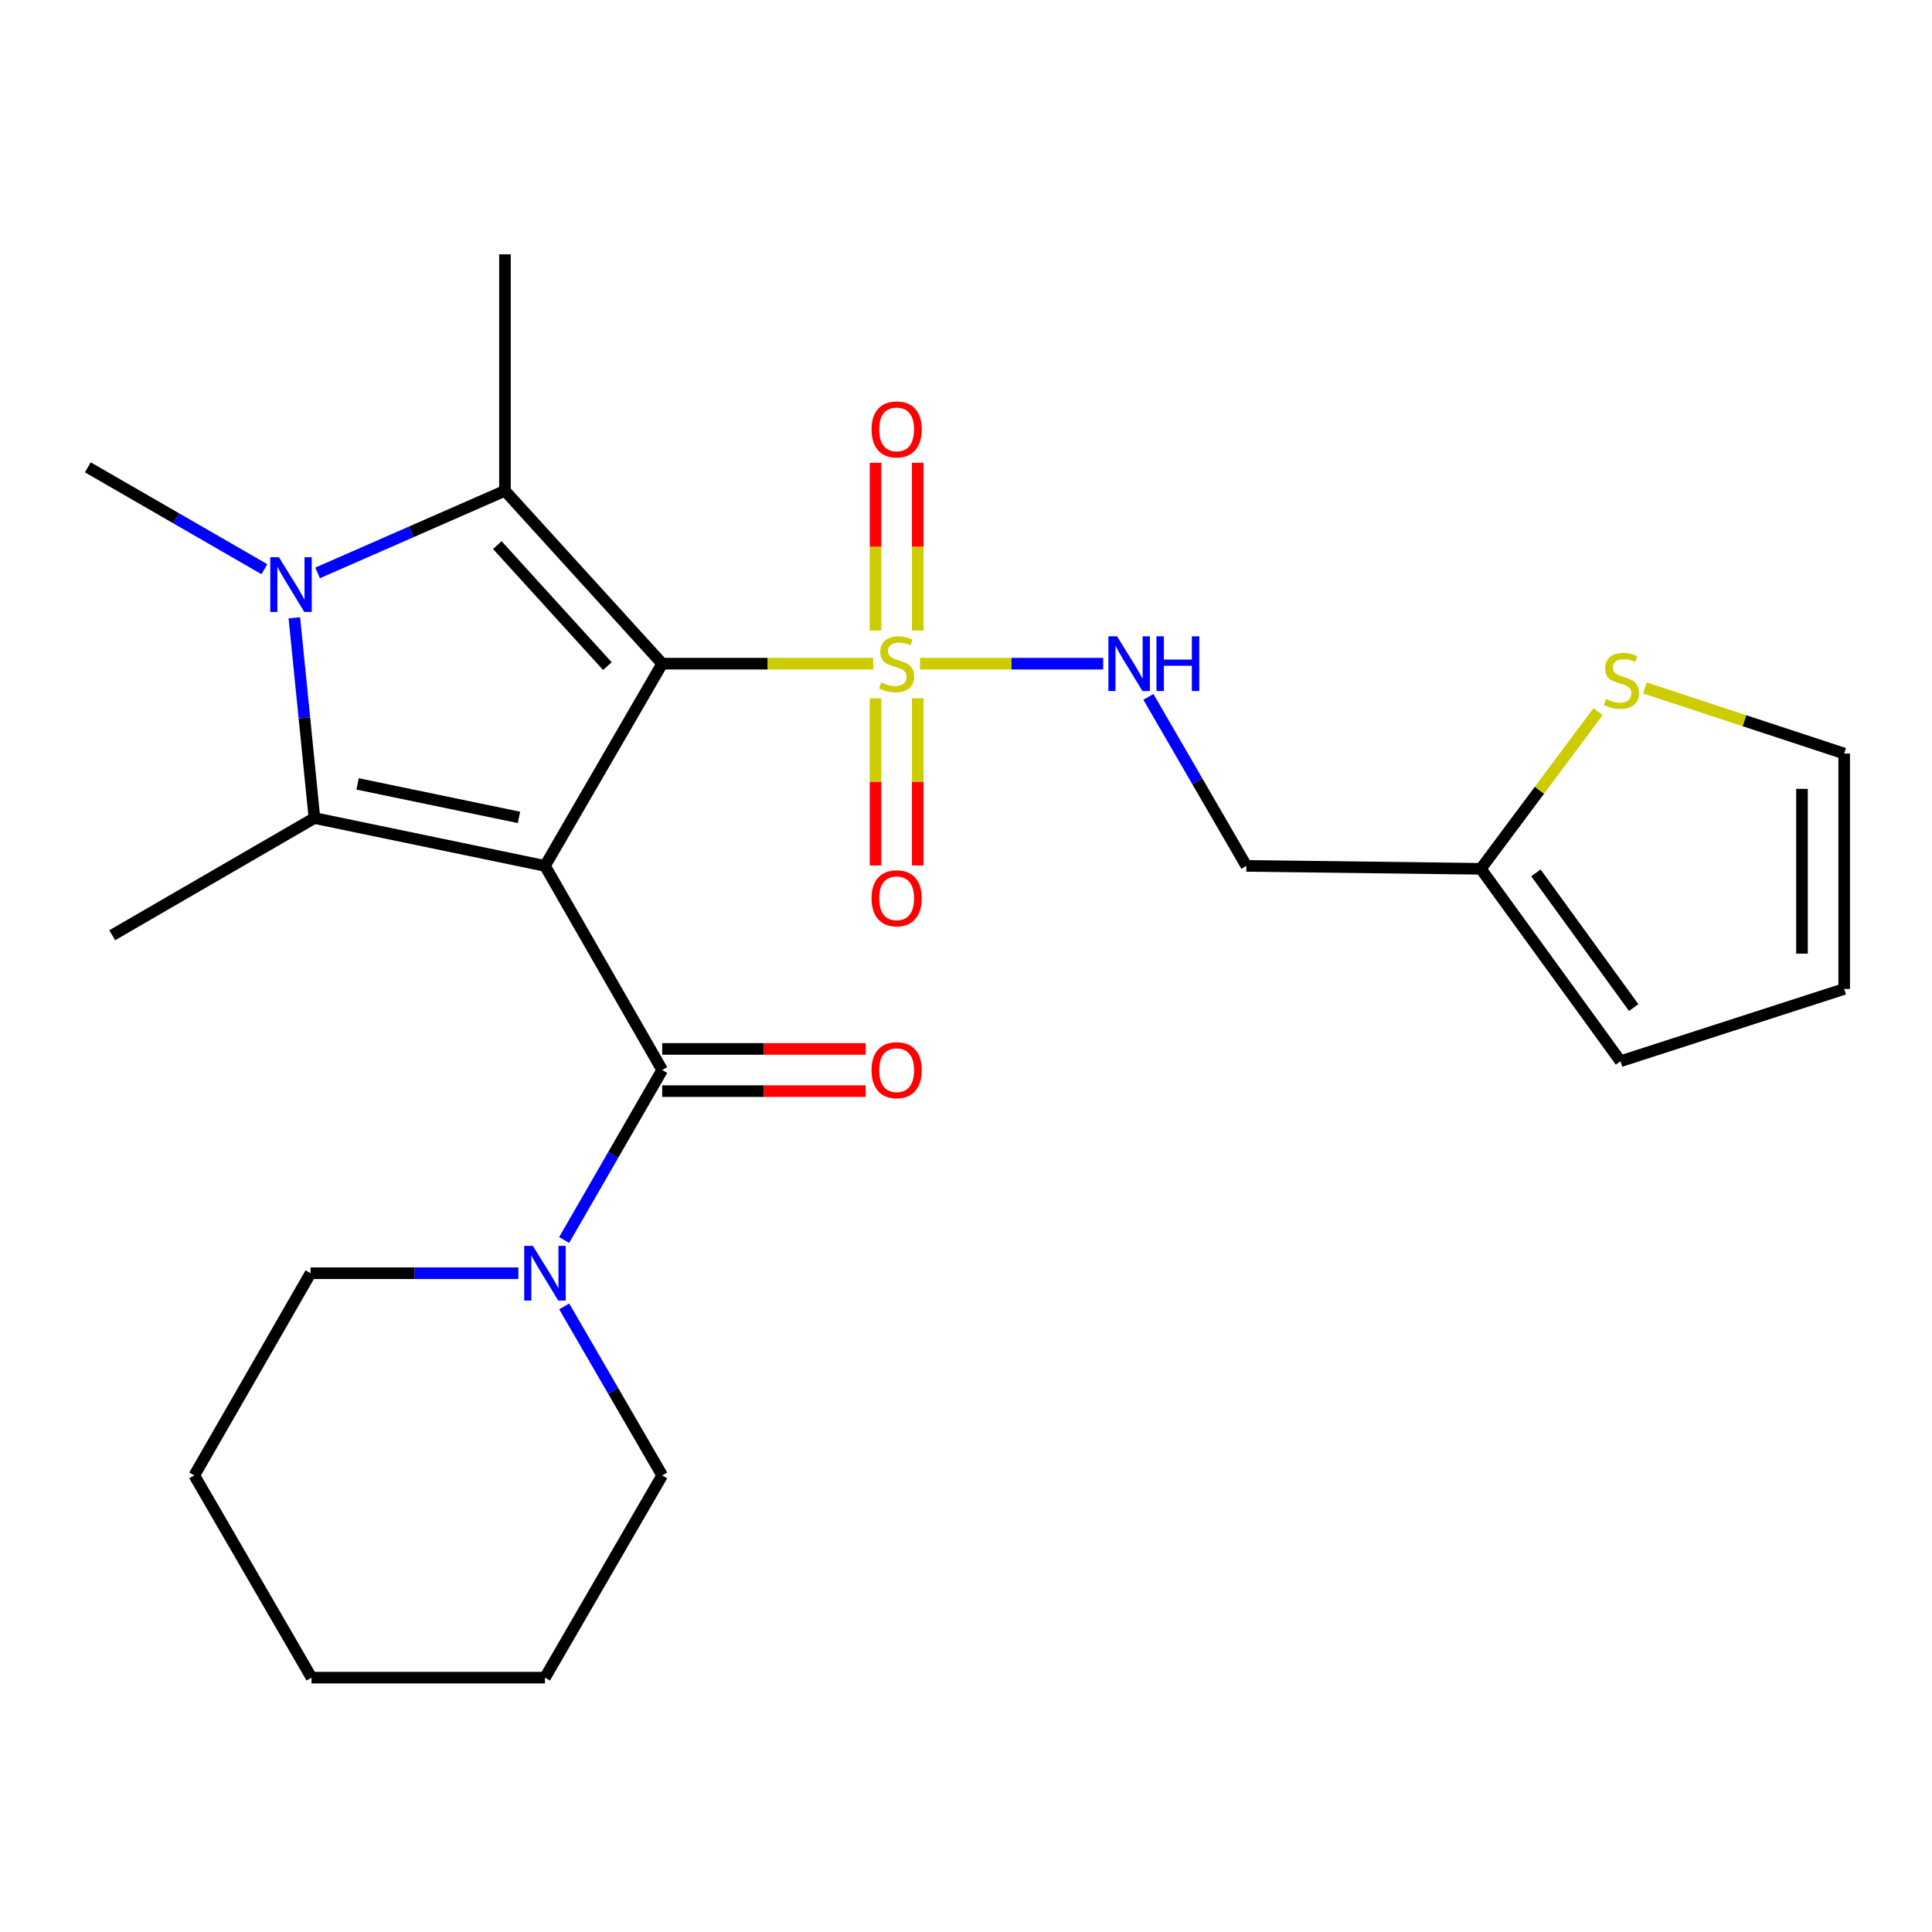 <?xml version='1.0' encoding='iso-8859-1'?>
<svg version='1.1' baseProfile='full'
              xmlns='http://www.w3.org/2000/svg'
                      xmlns:rdkit='http://www.rdkit.org/xml'
                      xmlns:xlink='http://www.w3.org/1999/xlink'
                  xml:space='preserve'
width='1000px' height='1000px' viewBox='0 0 1000 1000'>
<!-- END OF HEADER -->
<rect style='opacity:1.0;fill:#FFFFFF;stroke:none' width='1000' height='1000' x='0' y='0'> </rect>
<path class='bond-0' d='M 342.753,343.518 L 282.077,448.183' style='fill:none;fill-rule:evenodd;stroke:#000000;stroke-width:6px;stroke-linecap:butt;stroke-linejoin:miter;stroke-opacity:1' />
<path class='bond-1' d='M 342.753,343.518 L 397.372,343.518' style='fill:none;fill-rule:evenodd;stroke:#000000;stroke-width:6px;stroke-linecap:butt;stroke-linejoin:miter;stroke-opacity:1' />
<path class='bond-1' d='M 397.372,343.518 L 451.991,343.518' style='fill:none;fill-rule:evenodd;stroke:#CCCC00;stroke-width:6px;stroke-linecap:butt;stroke-linejoin:miter;stroke-opacity:1' />
<path class='bond-2' d='M 342.753,343.518 L 261.363,254.021' style='fill:none;fill-rule:evenodd;stroke:#000000;stroke-width:6px;stroke-linecap:butt;stroke-linejoin:miter;stroke-opacity:1' />
<path class='bond-2' d='M 314.384,344.789 L 257.411,282.142' style='fill:none;fill-rule:evenodd;stroke:#000000;stroke-width:6px;stroke-linecap:butt;stroke-linejoin:miter;stroke-opacity:1' />
<path class='bond-3' d='M 282.077,448.183 L 162.753,423.415' style='fill:none;fill-rule:evenodd;stroke:#000000;stroke-width:6px;stroke-linecap:butt;stroke-linejoin:miter;stroke-opacity:1' />
<path class='bond-3' d='M 268.618,423.08 L 185.091,405.743' style='fill:none;fill-rule:evenodd;stroke:#000000;stroke-width:6px;stroke-linecap:butt;stroke-linejoin:miter;stroke-opacity:1' />
<path class='bond-5' d='M 282.077,448.183 L 342.753,553.844' style='fill:none;fill-rule:evenodd;stroke:#000000;stroke-width:6px;stroke-linecap:butt;stroke-linejoin:miter;stroke-opacity:1' />
<path class='bond-7' d='M 476.193,343.518 L 523.597,343.518' style='fill:none;fill-rule:evenodd;stroke:#CCCC00;stroke-width:6px;stroke-linecap:butt;stroke-linejoin:miter;stroke-opacity:1' />
<path class='bond-7' d='M 523.597,343.518 L 571.002,343.518' style='fill:none;fill-rule:evenodd;stroke:#0000FF;stroke-width:6px;stroke-linecap:butt;stroke-linejoin:miter;stroke-opacity:1' />
<path class='bond-9' d='M 475.026,326.364 L 475.026,282.954' style='fill:none;fill-rule:evenodd;stroke:#CCCC00;stroke-width:6px;stroke-linecap:butt;stroke-linejoin:miter;stroke-opacity:1' />
<path class='bond-9' d='M 475.026,282.954 L 475.026,239.543' style='fill:none;fill-rule:evenodd;stroke:#FF0000;stroke-width:6px;stroke-linecap:butt;stroke-linejoin:miter;stroke-opacity:1' />
<path class='bond-9' d='M 453.183,326.364 L 453.183,282.954' style='fill:none;fill-rule:evenodd;stroke:#CCCC00;stroke-width:6px;stroke-linecap:butt;stroke-linejoin:miter;stroke-opacity:1' />
<path class='bond-9' d='M 453.183,282.954 L 453.183,239.543' style='fill:none;fill-rule:evenodd;stroke:#FF0000;stroke-width:6px;stroke-linecap:butt;stroke-linejoin:miter;stroke-opacity:1' />
<path class='bond-10' d='M 453.183,361.431 L 453.183,404.697' style='fill:none;fill-rule:evenodd;stroke:#CCCC00;stroke-width:6px;stroke-linecap:butt;stroke-linejoin:miter;stroke-opacity:1' />
<path class='bond-10' d='M 453.183,404.697 L 453.183,447.963' style='fill:none;fill-rule:evenodd;stroke:#FF0000;stroke-width:6px;stroke-linecap:butt;stroke-linejoin:miter;stroke-opacity:1' />
<path class='bond-10' d='M 475.026,361.431 L 475.026,404.697' style='fill:none;fill-rule:evenodd;stroke:#CCCC00;stroke-width:6px;stroke-linecap:butt;stroke-linejoin:miter;stroke-opacity:1' />
<path class='bond-10' d='M 475.026,404.697 L 475.026,447.963' style='fill:none;fill-rule:evenodd;stroke:#FF0000;stroke-width:6px;stroke-linecap:butt;stroke-linejoin:miter;stroke-opacity:1' />
<path class='bond-4' d='M 261.363,254.021 L 212.878,275.28' style='fill:none;fill-rule:evenodd;stroke:#000000;stroke-width:6px;stroke-linecap:butt;stroke-linejoin:miter;stroke-opacity:1' />
<path class='bond-4' d='M 212.878,275.28 L 164.392,296.539' style='fill:none;fill-rule:evenodd;stroke:#0000FF;stroke-width:6px;stroke-linecap:butt;stroke-linejoin:miter;stroke-opacity:1' />
<path class='bond-18' d='M 261.363,254.021 L 261.363,131.65' style='fill:none;fill-rule:evenodd;stroke:#000000;stroke-width:6px;stroke-linecap:butt;stroke-linejoin:miter;stroke-opacity:1' />
<path class='bond-19' d='M 162.753,423.415 L 58.087,484.079' style='fill:none;fill-rule:evenodd;stroke:#000000;stroke-width:6px;stroke-linecap:butt;stroke-linejoin:miter;stroke-opacity:1' />
<path class='bond-25' d='M 162.753,423.415 L 157.554,371.593' style='fill:none;fill-rule:evenodd;stroke:#000000;stroke-width:6px;stroke-linecap:butt;stroke-linejoin:miter;stroke-opacity:1' />
<path class='bond-25' d='M 157.554,371.593 L 152.355,319.77' style='fill:none;fill-rule:evenodd;stroke:#0000FF;stroke-width:6px;stroke-linecap:butt;stroke-linejoin:miter;stroke-opacity:1' />
<path class='bond-17' d='M 136.854,294.625 L 91.154,268.255' style='fill:none;fill-rule:evenodd;stroke:#0000FF;stroke-width:6px;stroke-linecap:butt;stroke-linejoin:miter;stroke-opacity:1' />
<path class='bond-17' d='M 91.154,268.255 L 45.455,241.886' style='fill:none;fill-rule:evenodd;stroke:#000000;stroke-width:6px;stroke-linecap:butt;stroke-linejoin:miter;stroke-opacity:1' />
<path class='bond-6' d='M 342.753,553.844 L 317.375,597.833' style='fill:none;fill-rule:evenodd;stroke:#000000;stroke-width:6px;stroke-linecap:butt;stroke-linejoin:miter;stroke-opacity:1' />
<path class='bond-6' d='M 317.375,597.833 L 291.998,641.823' style='fill:none;fill-rule:evenodd;stroke:#0000FF;stroke-width:6px;stroke-linecap:butt;stroke-linejoin:miter;stroke-opacity:1' />
<path class='bond-12' d='M 342.753,564.765 L 395.412,564.765' style='fill:none;fill-rule:evenodd;stroke:#000000;stroke-width:6px;stroke-linecap:butt;stroke-linejoin:miter;stroke-opacity:1' />
<path class='bond-12' d='M 395.412,564.765 L 448.071,564.765' style='fill:none;fill-rule:evenodd;stroke:#FF0000;stroke-width:6px;stroke-linecap:butt;stroke-linejoin:miter;stroke-opacity:1' />
<path class='bond-12' d='M 342.753,542.922 L 395.412,542.922' style='fill:none;fill-rule:evenodd;stroke:#000000;stroke-width:6px;stroke-linecap:butt;stroke-linejoin:miter;stroke-opacity:1' />
<path class='bond-12' d='M 395.412,542.922 L 448.071,542.922' style='fill:none;fill-rule:evenodd;stroke:#FF0000;stroke-width:6px;stroke-linecap:butt;stroke-linejoin:miter;stroke-opacity:1' />
<path class='bond-20' d='M 292.04,676.203 L 317.397,719.938' style='fill:none;fill-rule:evenodd;stroke:#0000FF;stroke-width:6px;stroke-linecap:butt;stroke-linejoin:miter;stroke-opacity:1' />
<path class='bond-20' d='M 317.397,719.938 L 342.753,763.672' style='fill:none;fill-rule:evenodd;stroke:#000000;stroke-width:6px;stroke-linecap:butt;stroke-linejoin:miter;stroke-opacity:1' />
<path class='bond-21' d='M 268.304,659.019 L 214.521,659.019' style='fill:none;fill-rule:evenodd;stroke:#0000FF;stroke-width:6px;stroke-linecap:butt;stroke-linejoin:miter;stroke-opacity:1' />
<path class='bond-21' d='M 214.521,659.019 L 160.738,659.019' style='fill:none;fill-rule:evenodd;stroke:#000000;stroke-width:6px;stroke-linecap:butt;stroke-linejoin:miter;stroke-opacity:1' />
<path class='bond-13' d='M 594.408,360.702 L 619.76,404.442' style='fill:none;fill-rule:evenodd;stroke:#0000FF;stroke-width:6px;stroke-linecap:butt;stroke-linejoin:miter;stroke-opacity:1' />
<path class='bond-13' d='M 619.76,404.442 L 645.112,448.183' style='fill:none;fill-rule:evenodd;stroke:#000000;stroke-width:6px;stroke-linecap:butt;stroke-linejoin:miter;stroke-opacity:1' />
<path class='bond-8' d='M 766.475,449.7 L 645.112,448.183' style='fill:none;fill-rule:evenodd;stroke:#000000;stroke-width:6px;stroke-linecap:butt;stroke-linejoin:miter;stroke-opacity:1' />
<path class='bond-11' d='M 766.475,449.7 L 796.813,409.026' style='fill:none;fill-rule:evenodd;stroke:#000000;stroke-width:6px;stroke-linecap:butt;stroke-linejoin:miter;stroke-opacity:1' />
<path class='bond-11' d='M 796.813,409.026 L 827.15,368.352' style='fill:none;fill-rule:evenodd;stroke:#CCCC00;stroke-width:6px;stroke-linecap:butt;stroke-linejoin:miter;stroke-opacity:1' />
<path class='bond-15' d='M 766.475,449.7 L 838.764,549.293' style='fill:none;fill-rule:evenodd;stroke:#000000;stroke-width:6px;stroke-linecap:butt;stroke-linejoin:miter;stroke-opacity:1' />
<path class='bond-15' d='M 794.996,451.808 L 845.598,521.523' style='fill:none;fill-rule:evenodd;stroke:#000000;stroke-width:6px;stroke-linecap:butt;stroke-linejoin:miter;stroke-opacity:1' />
<path class='bond-14' d='M 851.388,356.084 L 902.967,373.058' style='fill:none;fill-rule:evenodd;stroke:#CCCC00;stroke-width:6px;stroke-linecap:butt;stroke-linejoin:miter;stroke-opacity:1' />
<path class='bond-14' d='M 902.967,373.058 L 954.545,390.031' style='fill:none;fill-rule:evenodd;stroke:#000000;stroke-width:6px;stroke-linecap:butt;stroke-linejoin:miter;stroke-opacity:1' />
<path class='bond-26' d='M 954.545,390.031 L 954.545,511.892' style='fill:none;fill-rule:evenodd;stroke:#000000;stroke-width:6px;stroke-linecap:butt;stroke-linejoin:miter;stroke-opacity:1' />
<path class='bond-26' d='M 932.702,408.311 L 932.702,493.613' style='fill:none;fill-rule:evenodd;stroke:#000000;stroke-width:6px;stroke-linecap:butt;stroke-linejoin:miter;stroke-opacity:1' />
<path class='bond-16' d='M 838.764,549.293 L 954.545,511.892' style='fill:none;fill-rule:evenodd;stroke:#000000;stroke-width:6px;stroke-linecap:butt;stroke-linejoin:miter;stroke-opacity:1' />
<path class='bond-22' d='M 342.753,763.672 L 282.077,868.35' style='fill:none;fill-rule:evenodd;stroke:#000000;stroke-width:6px;stroke-linecap:butt;stroke-linejoin:miter;stroke-opacity:1' />
<path class='bond-23' d='M 160.738,659.019 L 100.572,763.672' style='fill:none;fill-rule:evenodd;stroke:#000000;stroke-width:6px;stroke-linecap:butt;stroke-linejoin:miter;stroke-opacity:1' />
<path class='bond-27' d='M 282.077,868.35 L 161.248,868.35' style='fill:none;fill-rule:evenodd;stroke:#000000;stroke-width:6px;stroke-linecap:butt;stroke-linejoin:miter;stroke-opacity:1' />
<path class='bond-24' d='M 100.572,763.672 L 161.248,868.35' style='fill:none;fill-rule:evenodd;stroke:#000000;stroke-width:6px;stroke-linecap:butt;stroke-linejoin:miter;stroke-opacity:1' />
<path  class='atom-2' d='M 456.104 353.238
Q 456.424 353.358, 457.744 353.918
Q 459.064 354.478, 460.504 354.838
Q 461.984 355.158, 463.424 355.158
Q 466.104 355.158, 467.664 353.878
Q 469.224 352.558, 469.224 350.278
Q 469.224 348.718, 468.424 347.758
Q 467.664 346.798, 466.464 346.278
Q 465.264 345.758, 463.264 345.158
Q 460.744 344.398, 459.224 343.678
Q 457.744 342.958, 456.664 341.438
Q 455.624 339.918, 455.624 337.358
Q 455.624 333.798, 458.024 331.598
Q 460.464 329.398, 465.264 329.398
Q 468.544 329.398, 472.264 330.958
L 471.344 334.038
Q 467.944 332.638, 465.384 332.638
Q 462.624 332.638, 461.104 333.798
Q 459.584 334.918, 459.624 336.878
Q 459.624 338.398, 460.384 339.318
Q 461.184 340.238, 462.304 340.758
Q 463.464 341.278, 465.384 341.878
Q 467.944 342.678, 469.464 343.478
Q 470.984 344.278, 472.064 345.918
Q 473.184 347.518, 473.184 350.278
Q 473.184 354.198, 470.544 356.318
Q 467.944 358.398, 463.584 358.398
Q 461.064 358.398, 459.144 357.838
Q 457.264 357.318, 455.024 356.398
L 456.104 353.238
' fill='#CCCC00'/>
<path  class='atom-5' d='M 144.37 288.414
L 153.65 303.414
Q 154.57 304.894, 156.05 307.574
Q 157.53 310.254, 157.61 310.414
L 157.61 288.414
L 161.37 288.414
L 161.37 316.734
L 157.49 316.734
L 147.53 300.334
Q 146.37 298.414, 145.13 296.214
Q 143.93 294.014, 143.57 293.334
L 143.57 316.734
L 139.89 316.734
L 139.89 288.414
L 144.37 288.414
' fill='#0000FF'/>
<path  class='atom-7' d='M 275.817 644.859
L 285.097 659.859
Q 286.017 661.339, 287.497 664.019
Q 288.977 666.699, 289.057 666.859
L 289.057 644.859
L 292.817 644.859
L 292.817 673.179
L 288.937 673.179
L 278.977 656.779
Q 277.817 654.859, 276.577 652.659
Q 275.377 650.459, 275.017 649.779
L 275.017 673.179
L 271.337 673.179
L 271.337 644.859
L 275.817 644.859
' fill='#0000FF'/>
<path  class='atom-8' d='M 578.188 329.358
L 587.468 344.358
Q 588.388 345.838, 589.868 348.518
Q 591.348 351.198, 591.428 351.358
L 591.428 329.358
L 595.188 329.358
L 595.188 357.678
L 591.308 357.678
L 581.348 341.278
Q 580.188 339.358, 578.948 337.158
Q 577.748 334.958, 577.388 334.278
L 577.388 357.678
L 573.708 357.678
L 573.708 329.358
L 578.188 329.358
' fill='#0000FF'/>
<path  class='atom-8' d='M 598.588 329.358
L 602.428 329.358
L 602.428 341.398
L 616.908 341.398
L 616.908 329.358
L 620.748 329.358
L 620.748 357.678
L 616.908 357.678
L 616.908 344.598
L 602.428 344.598
L 602.428 357.678
L 598.588 357.678
L 598.588 329.358
' fill='#0000FF'/>
<path  class='atom-10' d='M 451.104 222.258
Q 451.104 215.458, 454.464 211.658
Q 457.824 207.858, 464.104 207.858
Q 470.384 207.858, 473.744 211.658
Q 477.104 215.458, 477.104 222.258
Q 477.104 229.138, 473.704 233.058
Q 470.304 236.938, 464.104 236.938
Q 457.864 236.938, 454.464 233.058
Q 451.104 229.178, 451.104 222.258
M 464.104 233.738
Q 468.424 233.738, 470.744 230.858
Q 473.104 227.938, 473.104 222.258
Q 473.104 216.698, 470.744 213.898
Q 468.424 211.058, 464.104 211.058
Q 459.784 211.058, 457.424 213.858
Q 455.104 216.658, 455.104 222.258
Q 455.104 227.978, 457.424 230.858
Q 459.784 233.738, 464.104 233.738
' fill='#FF0000'/>
<path  class='atom-11' d='M 451.104 464.949
Q 451.104 458.149, 454.464 454.349
Q 457.824 450.549, 464.104 450.549
Q 470.384 450.549, 473.744 454.349
Q 477.104 458.149, 477.104 464.949
Q 477.104 471.829, 473.704 475.749
Q 470.304 479.629, 464.104 479.629
Q 457.864 479.629, 454.464 475.749
Q 451.104 471.869, 451.104 464.949
M 464.104 476.429
Q 468.424 476.429, 470.744 473.549
Q 473.104 470.629, 473.104 464.949
Q 473.104 459.389, 470.744 456.589
Q 468.424 453.749, 464.104 453.749
Q 459.784 453.749, 457.424 456.549
Q 455.104 459.349, 455.104 464.949
Q 455.104 470.669, 457.424 473.549
Q 459.784 476.429, 464.104 476.429
' fill='#FF0000'/>
<path  class='atom-12' d='M 831.274 361.817
Q 831.594 361.937, 832.914 362.497
Q 834.234 363.057, 835.674 363.417
Q 837.154 363.737, 838.594 363.737
Q 841.274 363.737, 842.834 362.457
Q 844.394 361.137, 844.394 358.857
Q 844.394 357.297, 843.594 356.337
Q 842.834 355.377, 841.634 354.857
Q 840.434 354.337, 838.434 353.737
Q 835.914 352.977, 834.394 352.257
Q 832.914 351.537, 831.834 350.017
Q 830.794 348.497, 830.794 345.937
Q 830.794 342.377, 833.194 340.177
Q 835.634 337.977, 840.434 337.977
Q 843.714 337.977, 847.434 339.537
L 846.514 342.617
Q 843.114 341.217, 840.554 341.217
Q 837.794 341.217, 836.274 342.377
Q 834.754 343.497, 834.794 345.457
Q 834.794 346.977, 835.554 347.897
Q 836.354 348.817, 837.474 349.337
Q 838.634 349.857, 840.554 350.457
Q 843.114 351.257, 844.634 352.057
Q 846.154 352.857, 847.234 354.497
Q 848.354 356.097, 848.354 358.857
Q 848.354 362.777, 845.714 364.897
Q 843.114 366.977, 838.754 366.977
Q 836.234 366.977, 834.314 366.417
Q 832.434 365.897, 830.194 364.977
L 831.274 361.817
' fill='#CCCC00'/>
<path  class='atom-13' d='M 451.104 553.924
Q 451.104 547.124, 454.464 543.324
Q 457.824 539.524, 464.104 539.524
Q 470.384 539.524, 473.744 543.324
Q 477.104 547.124, 477.104 553.924
Q 477.104 560.804, 473.704 564.724
Q 470.304 568.604, 464.104 568.604
Q 457.864 568.604, 454.464 564.724
Q 451.104 560.844, 451.104 553.924
M 464.104 565.404
Q 468.424 565.404, 470.744 562.524
Q 473.104 559.604, 473.104 553.924
Q 473.104 548.364, 470.744 545.564
Q 468.424 542.724, 464.104 542.724
Q 459.784 542.724, 457.424 545.524
Q 455.104 548.324, 455.104 553.924
Q 455.104 559.644, 457.424 562.524
Q 459.784 565.404, 464.104 565.404
' fill='#FF0000'/>
</svg>
